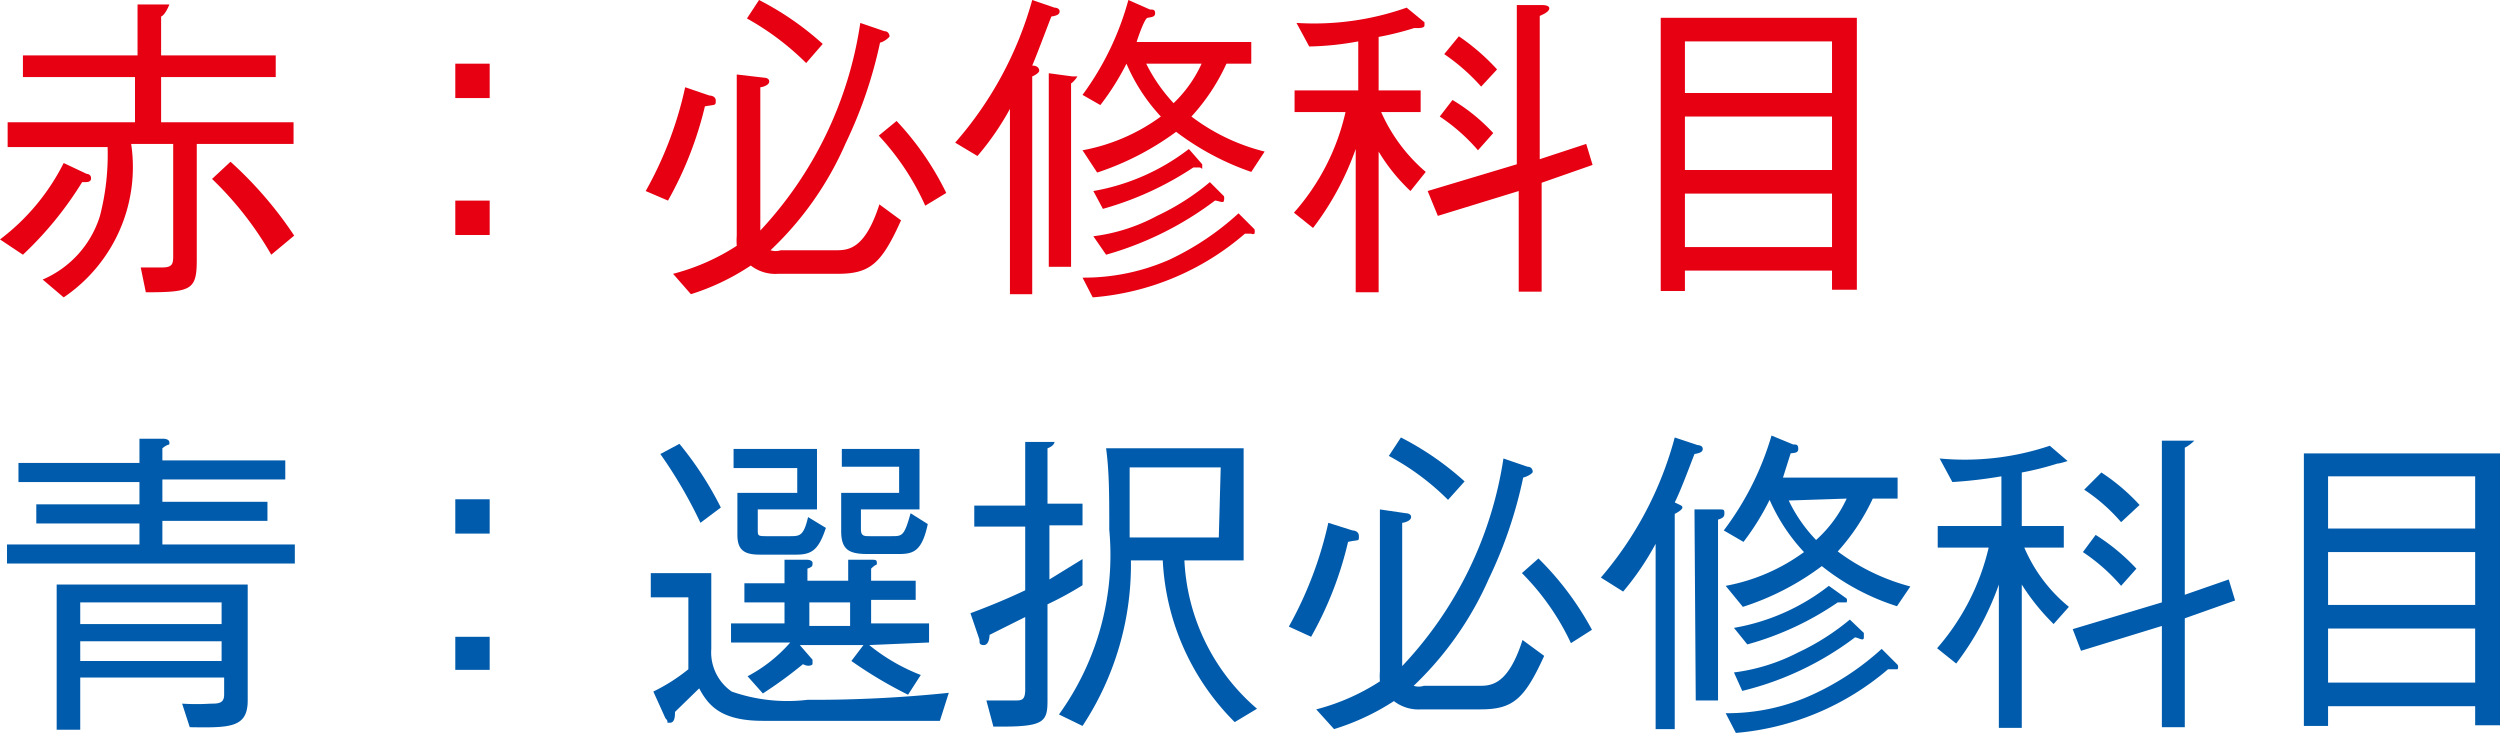 <svg xmlns="http://www.w3.org/2000/svg" viewBox="0 0 39.26 11.51"><defs><style>.cls-1{fill:#e60012;}.cls-2{fill:#005bac;}</style></defs><g id="レイヤー_2" data-name="レイヤー 2"><g id="レイヤー_1-2" data-name="レイヤー 1"><path class="cls-1" d="M0,3.76a3.43,3.43,0,0,0,1-1.2l.36.17s.07,0,.07.07-.08.06-.14.06A5.56,5.56,0,0,1,.36,4ZM2.16.07l.41,0s.09,0,.09,0S2.6.23,2.53.26V.87h1.8v.34H2.53v.71H4.61v.34H3.09V4.08c0,.47-.08.51-.8.51L2.21,4.2l.34,0c.17,0,.17-.07.17-.2V2.26H2.06A2.47,2.47,0,0,1,1,4.67L.67,4.39a1.6,1.6,0,0,0,.9-1,3.85,3.85,0,0,0,.12-1.08H.12V1.92h2V1.21H.36V.87h1.8ZM3.62,2.54a6.11,6.11,0,0,1,1,1.16L4.26,4a5.31,5.31,0,0,0-.93-1.19Z"/><path class="cls-1" d="M7.69,1.54H7.15V1h.54Zm0,2.15H7.15V3.15h.54Z"/><path class="cls-1" d="M10.14,3a5.85,5.85,0,0,0,.62-1.63l.38.13s.1,0,.1.08,0,.06-.17.09a5.7,5.7,0,0,1-.58,1.48ZM12,1.22s.08,0,.08.06-.11.09-.14.09V3.62A6.06,6.06,0,0,0,13.51.36l.38.13c.07,0,.08.07.08.08s-.07.08-.15.1a7,7,0,0,1-.54,1.58A5.11,5.11,0,0,1,12.1,3.93a.26.26,0,0,0,.16,0h.86c.19,0,.46,0,.69-.72l.34.25c-.31.69-.49.84-1,.84h-.93a.63.63,0,0,1-.43-.13,3.67,3.67,0,0,1-.94.45l-.28-.32a3.4,3.4,0,0,0,1-.44,1.1,1.1,0,0,1,0-.16V1.17ZM11.92,0a4.63,4.63,0,0,1,1,.69l-.26.3a4.25,4.25,0,0,0-.93-.7Zm2.16,1.9a4.56,4.56,0,0,1,.78,1.13l-.33.2a4,4,0,0,0-.73-1.1Z"/><path class="cls-1" d="M15,2.24A5.71,5.71,0,0,0,16.21,0l.35.12s.08,0,.08.06-.08.07-.13.08c-.12.31-.22.58-.3.77.09,0,.11.05.11.08s-.06.07-.11.09V4.62h-.35V1.71a4.31,4.31,0,0,1-.51.74Zm1.47-1.09.37.05c.06,0,.08,0,.08,0s-.05.08-.1.11V4.19h-.35ZM17,2.36a3,3,0,0,0,1.23-.53A2.87,2.87,0,0,1,17.69,1a4,4,0,0,1-.41.65L17,1.49A4.51,4.51,0,0,0,17.72,0l.34.15c.05,0,.08,0,.08.06s-.07.06-.12.07-.17.37-.17.38h1.8V1h-.39a3.16,3.16,0,0,1-.55.83,3.16,3.16,0,0,0,1.15.55l-.21.32a4.23,4.23,0,0,1-1.18-.63,4.42,4.42,0,0,1-1.24.64Zm0,2a3.33,3.33,0,0,0,1.36-.28,4.33,4.33,0,0,0,1.09-.73l.25.25a.13.13,0,0,1,0,.07.05.05,0,0,1-.05,0l-.1,0a4.15,4.15,0,0,1-2.39,1ZM17.17,3a3.41,3.41,0,0,0,1.5-.66l.21.24s0,0,0,.05,0,0-.05,0h-.09a5,5,0,0,1-1.42.65Zm0,.71a2.84,2.84,0,0,0,1-.32A3.77,3.77,0,0,0,19,2.86l.22.22a.12.12,0,0,1,0,.07c0,.05-.09,0-.14,0A5.16,5.16,0,0,1,17.37,4ZM18,1a2.62,2.62,0,0,0,.43.62A2,2,0,0,0,18.87,1Z"/><path class="cls-1" d="M22.21.44a4.71,4.71,0,0,1-.56.14v.84h.66v.34h-.62a2.64,2.64,0,0,0,.7.94L22.15,3a2.89,2.89,0,0,1-.5-.62V4.59h-.36V2.34a4.51,4.51,0,0,1-.67,1.24l-.3-.24a3.56,3.56,0,0,0,.81-1.58h-.8V1.42h1V.65a4.63,4.63,0,0,1-.77.08l-.2-.37A4.37,4.37,0,0,0,22.09.12l.28.23s0,0,0,.05S22.25.44,22.21.44Zm2,2.43V4.58h-.36V3l-1.27.39L22.42,3l1.4-.42V.08l.41,0s.1,0,.1.05-.08.09-.15.12V2.5l.73-.24.1.33Zm-1-.51a2.94,2.94,0,0,0-.6-.53l.2-.26a2.86,2.86,0,0,1,.64.52Zm.05-1a3.13,3.13,0,0,0-.58-.51l.23-.28a3.42,3.42,0,0,1,.6.52Z"/><path class="cls-1" d="M28.77,4.55v-.3H26.46v.32h-.38V.28h3.08V4.55Zm0-3.9H26.46v.81h2.31Zm0,1.18H26.46v.84h2.31Zm0,1.21H26.46v.84h2.31Z"/><path class="cls-2" d="M2.19,6.89l.38,0s.09,0,.09.06,0,0-.11.09v.19H4.48v.3H2.55v.35H4.2v.3H2.55v.37H4.63v.3H.11v-.3H2.19V8.22H.57v-.3H2.19V7.57H.29v-.3h1.9Zm-.93,4.57H.89V9.18h3V11c0,.43-.28.43-.91.42l-.12-.37a3.53,3.53,0,0,0,.45,0c.11,0,.21,0,.21-.14v-.27H1.26Zm2.22-2H1.26V9.8H3.48Zm0,.61H1.26v.31H3.48Z"/><path class="cls-2" d="M7.69,8.38H7.15V7.84h.54Zm0,2.14H7.15V10h.54Z"/><path class="cls-2" d="M14.76,11.32c-2.06,0-2.29,0-2.78,0-.67,0-.86-.25-1-.51l-.38.37c0,.06,0,.17-.08.17s0,0-.07-.07l-.19-.42a2.85,2.85,0,0,0,.55-.35V9.38h-.59V9h.95v1.19a.75.75,0,0,0,.32.67,2.64,2.64,0,0,0,1.19.13,20.63,20.63,0,0,0,2.22-.11ZM11,8.21a7.25,7.25,0,0,0-.63-1.08l.3-.16a5.34,5.34,0,0,1,.65,1Zm2.65,1.92a3,3,0,0,0,.81.47l-.2.31a6.74,6.74,0,0,1-.89-.53l.19-.25h-1l.2.23s0,.06,0,.07-.06.05-.15,0a6.74,6.74,0,0,1-.63.46l-.24-.27a2.34,2.34,0,0,0,.67-.53h-.93v-.3h.84V9.46h-.63v-.3h.63V8.79l.35,0s.09,0,.09.05,0,.06-.08.09v.19h.64V8.79l.35,0c.08,0,.1,0,.1.05s0,0-.09.09v.19h.7v.3h-.7v.37h.91v.3ZM12.51,8.71h-.58c-.24,0-.35-.07-.35-.31V7.74h.94V7.35h-1v-.3h1.31V8H11.9v.32c0,.09,0,.1.13.1h.37c.16,0,.22,0,.29-.3l.28.17C12.86,8.62,12.76,8.71,12.51,8.71Zm.84.75h-.64v.37h.64Zm.77-.76h-.5c-.29,0-.41-.07-.41-.36v-.6h.91V7.33h-.9V7.05h1.22V8h-.92v.31c0,.11.05.11.14.11H14c.17,0,.2,0,.3-.36l.27.17C14.48,8.65,14.35,8.7,14.12,8.7Z"/><path class="cls-2" d="M16.45,9.49V11c0,.35-.06.42-.85.41L15.49,11l.45,0c.1,0,.16,0,.16-.17V9.69l-.56.28s0,.16-.09.16-.06-.06-.07-.09l-.14-.41c.16-.06.48-.18.86-.36v-1h-.8V7.94h.8v-1l.37,0c.05,0,.09,0,.09,0s0,.06-.11.1v.87H17v.34h-.52V9.1L17,8.78v.41A5.21,5.21,0,0,1,16.45,9.49Zm2.94,1.85A3.85,3.85,0,0,1,18.26,8.8h-.5A4.6,4.6,0,0,1,17,11.4l-.37-.18a4.28,4.28,0,0,0,.79-2.9c0-.53,0-.91-.05-1.28h2.16V8.8H18.6a3.27,3.27,0,0,0,1.14,2.33Zm-.22-4H17.74c0,.25,0,.73,0,1.1h1.4Z"/><path class="cls-2" d="M20.24,9.84a6,6,0,0,0,.62-1.63l.38.12s.1,0,.1.09,0,.05-.17.09A5.63,5.63,0,0,1,20.59,10Zm1.84-1.78s.08,0,.08.06-.11.09-.14.09v2.25A6.06,6.06,0,0,0,23.61,7.2l.38.13c.07,0,.08.06.08.08s-.07.07-.15.09a6.94,6.94,0,0,1-.54,1.59,5.22,5.22,0,0,1-1.18,1.68.26.26,0,0,0,.16,0h.86c.19,0,.46,0,.69-.72l.34.25c-.31.68-.49.84-1,.84h-.93a.63.63,0,0,1-.43-.13,3.74,3.74,0,0,1-.94.44l-.28-.31a3.4,3.4,0,0,0,1-.44,1.1,1.1,0,0,1,0-.16V8ZM22,6.87a4.63,4.63,0,0,1,1,.69l-.26.29a3.94,3.94,0,0,0-.93-.69Zm2.16,1.9A4.7,4.7,0,0,1,25,9.89l-.33.21A3.89,3.89,0,0,0,23.9,9Z"/><path class="cls-2" d="M25.14,9.07a5.58,5.58,0,0,0,1.16-2.2l.36.12s.08,0,.08.06-.08.07-.13.08c-.12.31-.22.58-.31.76.1.05.12.05.12.08s-.06.07-.12.1v3.38H26V8.54a4.34,4.34,0,0,1-.51.75ZM26.61,8,27,8c.06,0,.08,0,.08.05s0,.08-.1.11V11h-.35ZM27.1,9.2a3,3,0,0,0,1.23-.53,2.92,2.92,0,0,1-.54-.82,4,4,0,0,1-.41.66l-.31-.18a4.61,4.61,0,0,0,.75-1.49l.34.14c.05,0,.08,0,.08.07s-.07.06-.12.07L28,7.5h1.8v.33h-.39a3.33,3.33,0,0,1-.55.83A3.33,3.33,0,0,0,30,9.21l-.21.31a3.66,3.66,0,0,1-1.18-.63,4.18,4.18,0,0,1-1.24.64Zm0,2a3.2,3.2,0,0,0,1.36-.29,4.21,4.21,0,0,0,1.09-.72l.25.25a.08.08,0,0,1,0,.07s0,0-.05,0h-.1a4.22,4.22,0,0,1-2.39,1Zm.13-1.34a3.34,3.34,0,0,0,1.49-.66L29,9.4a.09.09,0,0,1,0,.06s0,0-.05,0h-.09a4.73,4.73,0,0,1-1.42.66Zm0,.7a3,3,0,0,0,1-.31,3.77,3.77,0,0,0,.82-.52l.22.21s0,0,0,.07-.09,0-.14,0a4.82,4.82,0,0,1-1.77.84Zm.86-2.7a2.36,2.36,0,0,0,.43.62A2,2,0,0,0,29,7.83Z"/><path class="cls-2" d="M32.31,7.28a4.71,4.71,0,0,1-.56.14v.84h.66V8.6h-.62a2.43,2.43,0,0,0,.7.93l-.24.27a3.47,3.47,0,0,1-.5-.62v2.25h-.36V9.18a4.51,4.51,0,0,1-.67,1.24l-.3-.24a3.67,3.67,0,0,0,.81-1.58h-.8V8.26h1V7.48a7.1,7.1,0,0,1-.77.09l-.2-.37A4.19,4.19,0,0,0,32.19,7l.28.24s0,0,0,0S32.35,7.28,32.31,7.28Zm2,2.43v1.71h-.36V9.83l-1.27.39-.13-.34,1.4-.42V6.92l.41,0s.1,0,.1,0-.08.08-.15.11V9.34L35,9.1l.1.33Zm-1-.51a2.94,2.94,0,0,0-.6-.53l.2-.27a3.22,3.22,0,0,1,.64.53Zm0-1a2.79,2.79,0,0,0-.58-.51L33,7.42a3.15,3.15,0,0,1,.6.51Z"/><path class="cls-2" d="M38.87,11.39v-.3H36.56v.31h-.38V7.12h3.08v4.27Zm0-3.91H36.56V8.3h2.31Zm0,1.19H36.56V9.5h2.31Zm0,1.2H36.56v.85h2.31Z"/></g></g></svg>